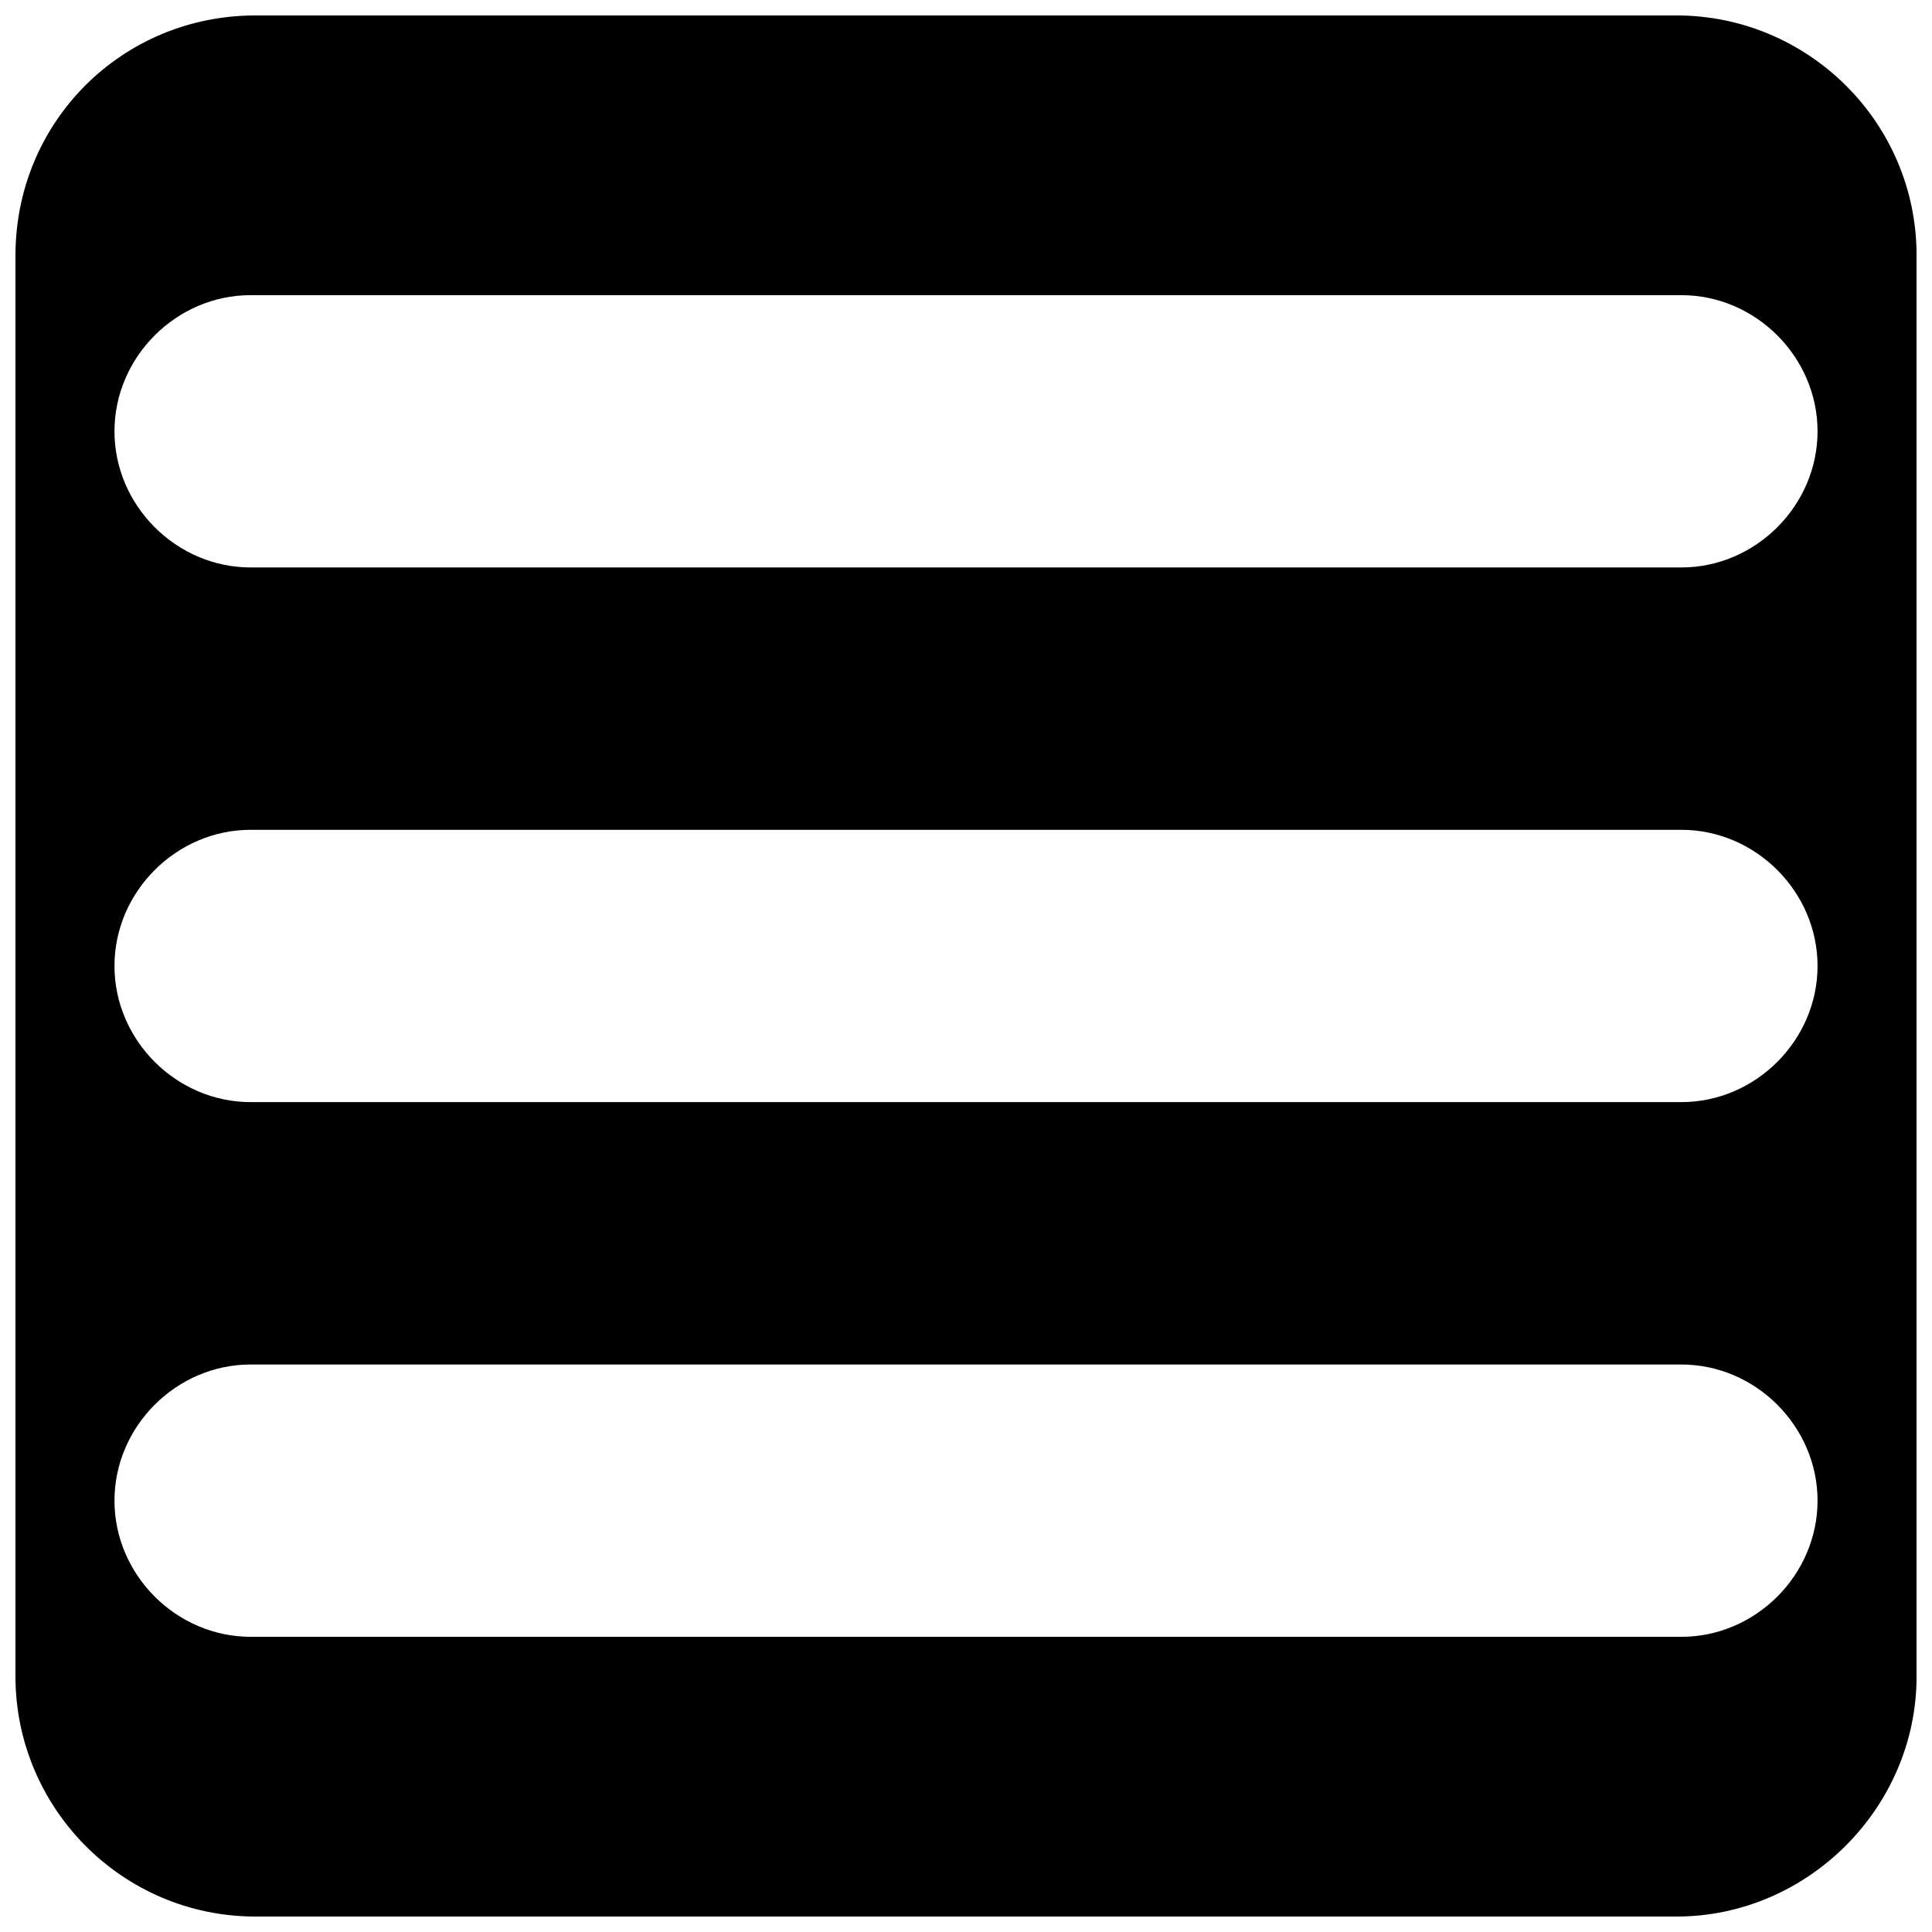 <?xml version="1.0" encoding="UTF-8"?>
<!-- The Best Svg Icon site in the world: iconSvg.co, Visit us! https://iconsvg.co -->
<svg width="800px" height="800px" version="1.1" viewBox="144 144 512 512" xmlns="http://www.w3.org/2000/svg">
 <defs>
  <clipPath id="a">
   <path d="m148.09 148.09h503.81v503.81h-503.81z"/>
  </clipPath>
 </defs>
 <g clip-path="url(#a)">
  <path d="m211.73 148.09h376.55c34.77 0 63.633 28.207 63.633 63.633v376.55c0 34.77-28.863 63.633-63.633 63.633h-376.55c-35.426 0-63.633-28.863-63.633-63.633v-376.55c0-35.426 28.207-63.633 63.633-63.633zm-1.312 74.129h379.17c19.68 0 36.082 16.398 36.082 36.082 0 19.68-16.398 36.082-36.082 36.082h-379.17c-19.68 0-36.082-16.398-36.082-36.082 0-19.68 16.398-36.082 36.082-36.082zm0 283.39h379.17c19.68 0 36.082 16.398 36.082 36.082 0 19.68-16.398 36.082-36.082 36.082h-379.17c-19.68 0-36.082-16.398-36.082-36.082 0-19.68 16.398-36.082 36.082-36.082zm0-141.7h379.17c19.68 0 36.082 16.398 36.082 36.082 0 19.68-16.398 36.082-36.082 36.082h-379.17c-19.68 0-36.082-16.398-36.082-36.082 0-19.68 16.398-36.082 36.082-36.082z" fill-rule="evenodd"/>
 </g>
</svg>